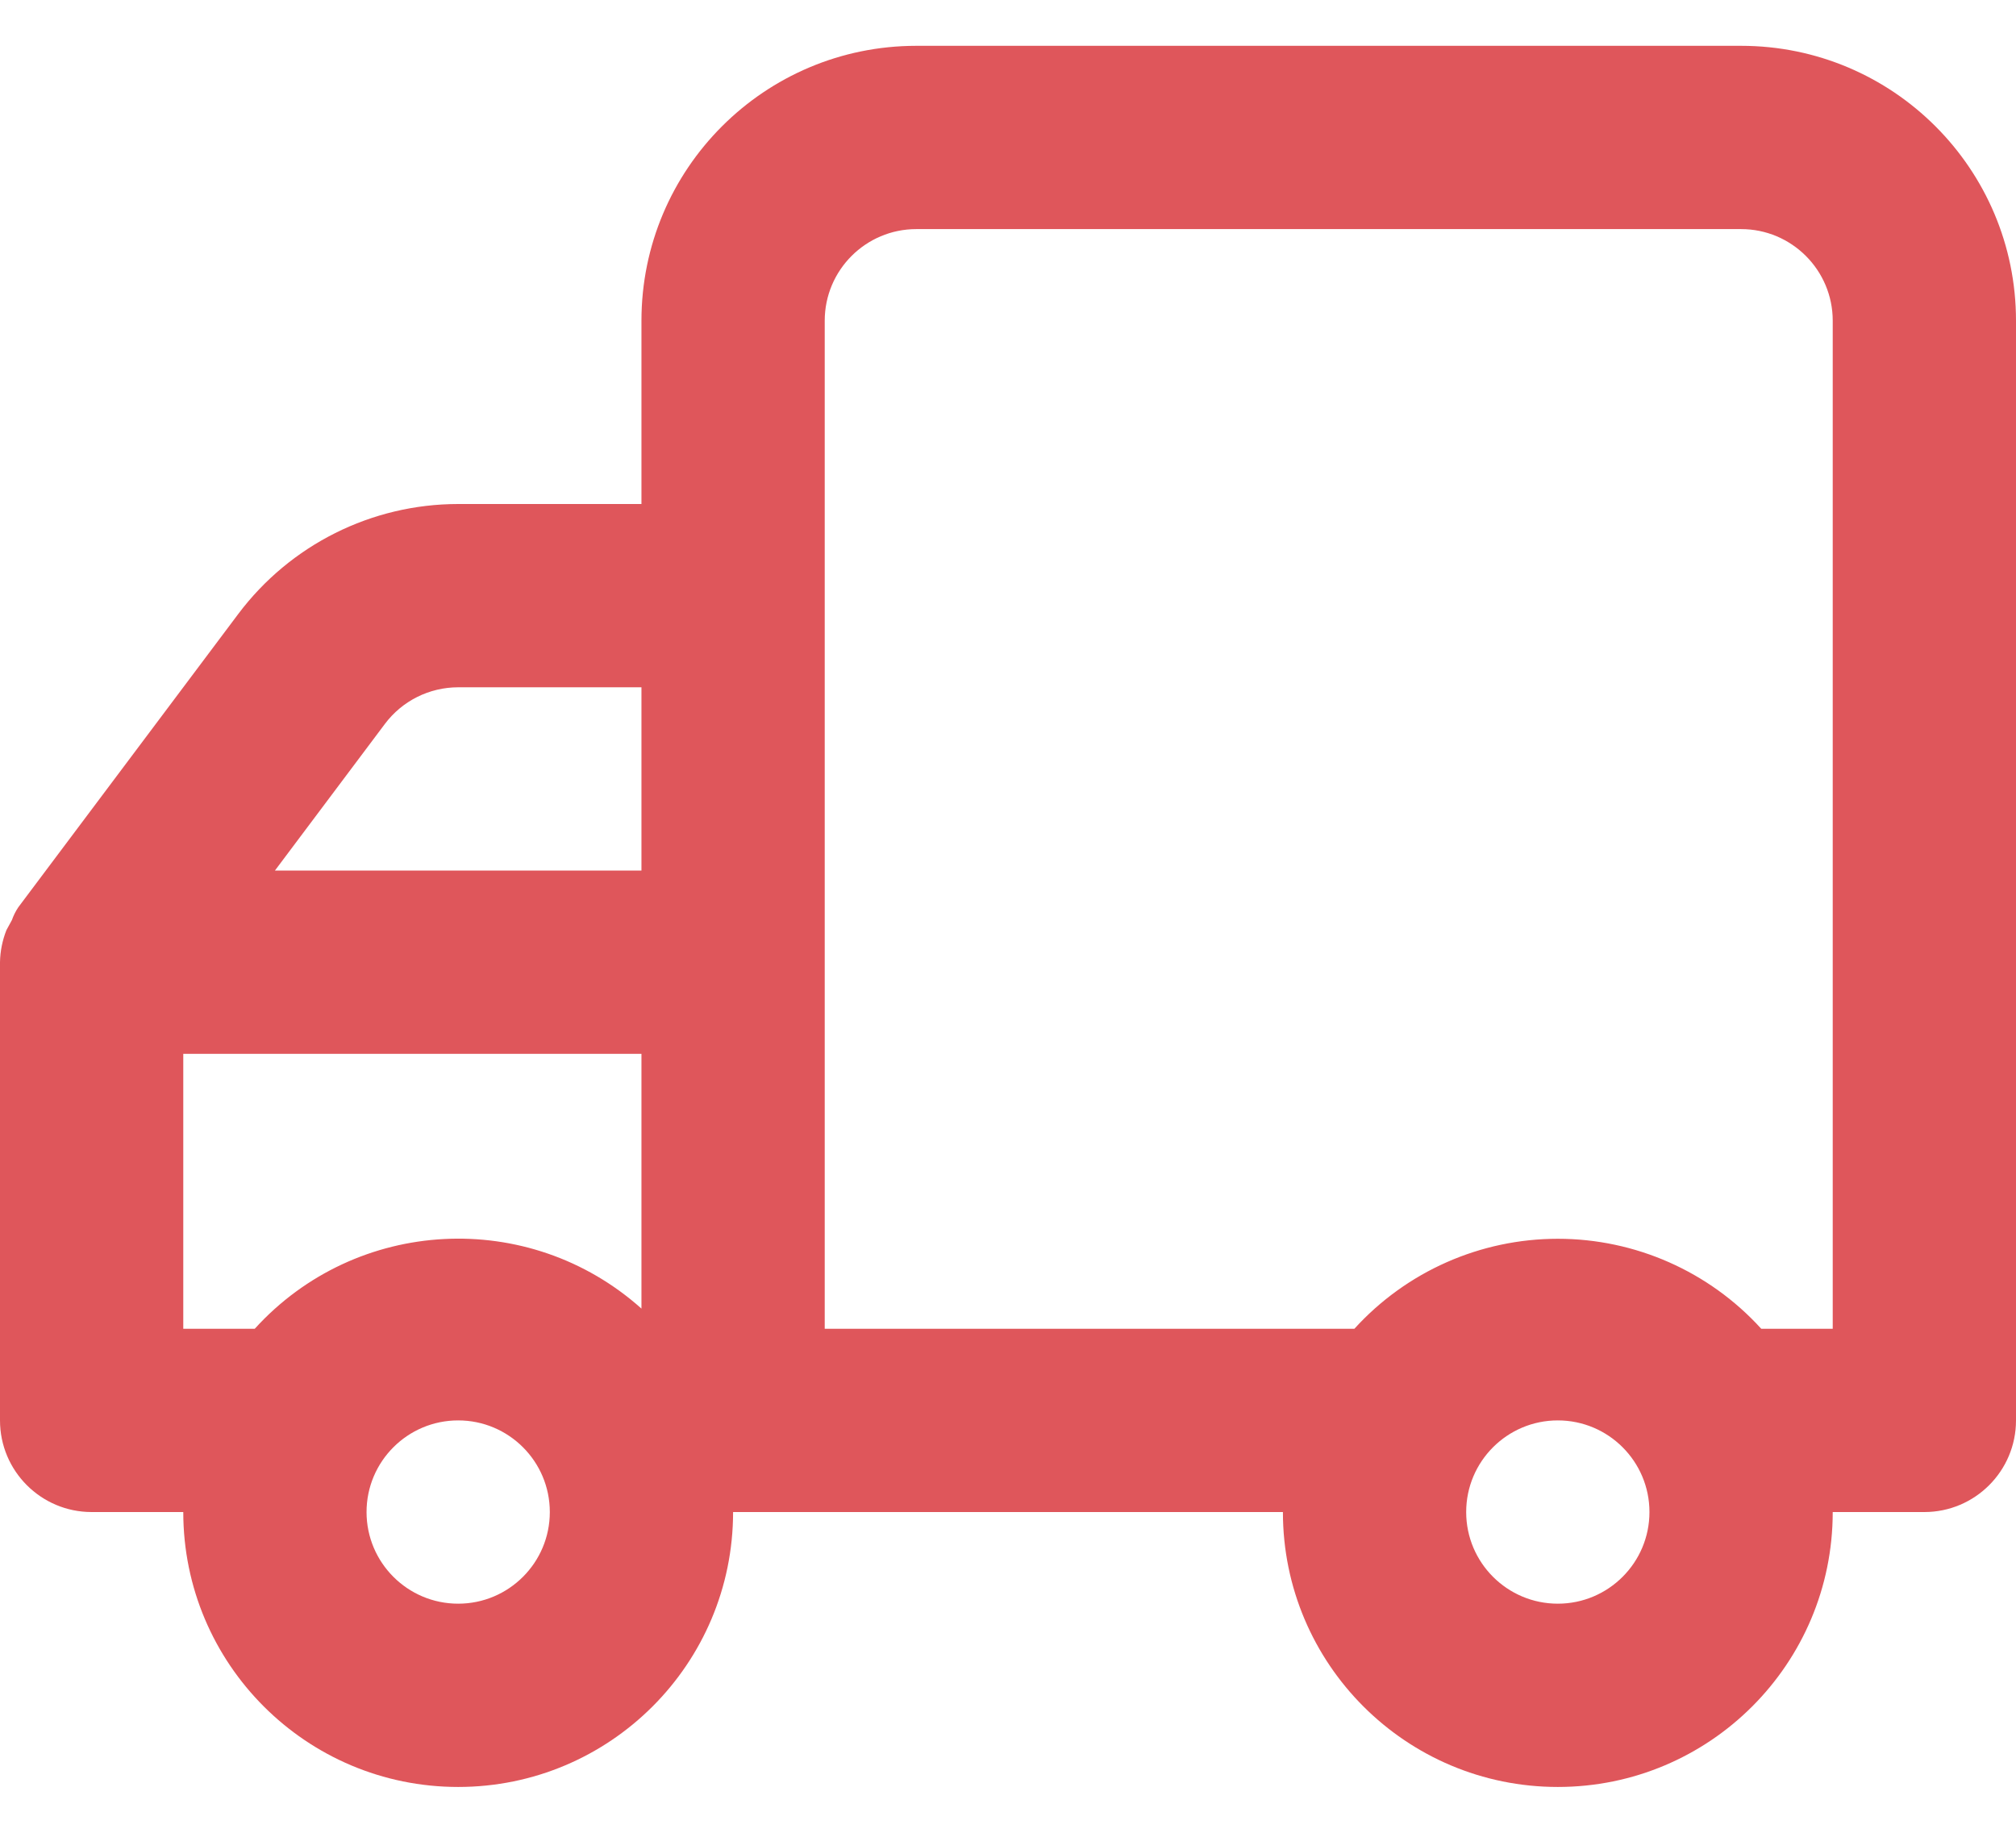 <?xml version="1.0" encoding="UTF-8"?>
<svg width="22px" height="20px" viewBox="0 0 22 20" version="1.1" xmlns="http://www.w3.org/2000/svg" xmlns:xlink="http://www.w3.org/1999/xlink">
    <title>Icon 1</title>
    <g id="Page-1" stroke="none" stroke-width="1" fill="none" fill-rule="evenodd">
        <g id="Stellingstunt---Productpagina" transform="translate(-1107, -431)" fill="#DF565B" fill-rule="nonzero">
            <g id="Group-9" transform="translate(770, 257)">
                <g id="Group-13">
                    <g id="Group-3" transform="translate(315, 142)">
                        <g id="Group-2" transform="translate(20, 30)">
                            <g id="uil-truck" transform="translate(2, 2)">
                                <g id="Icon">
                                    <path d="M0,10.5 L0,15.5 C0,16.052 0.448,16.5 1,16.5 L2,16.5 C2,18.157 3.343,19.5 5,19.5 C6.657,19.5 8,18.157 8,16.5 L14,16.5 C14,18.157 15.343,19.5 17,19.5 C18.657,19.5 20,18.157 20,16.5 L21,16.5 C21.552,16.5 22,16.052 22,15.5 L22,3.5 C22,1.843 20.657,0.5 19,0.5 L10,0.5 C8.343,0.5 7,1.843 7,3.5 L7,5.5 L5,5.5 C4.056,5.5 3.167,5.945 2.6,6.7 L0.2,9.9 C0.171,9.943 0.147,9.991 0.13,10.04 L0.07,10.15 C0.026,10.262 0.002,10.38 0,10.5 Z M16,16.5 C16,15.948 16.448,15.5 17,15.5 C17.552,15.5 18,15.948 18,16.5 C18,17.052 17.552,17.5 17,17.5 C16.448,17.5 16,17.052 16,16.5 Z M9,3.5 C9,2.948 9.448,2.5 10,2.5 L19,2.5 C19.552,2.5 20,2.948 20,3.5 L20,14.5 L19.22,14.5 C18.651,13.874 17.845,13.518 17,13.518 C16.155,13.518 15.349,13.874 14.78,14.5 L9,14.5 L9,3.5 Z M7,9.5 L3,9.5 L4.2,7.9 C4.389,7.648 4.685,7.5 5,7.5 L7,7.5 L7,9.5 Z M4,16.5 C4,15.948 4.448,15.5 5,15.5 C5.552,15.5 6,15.948 6,16.5 C6,17.052 5.552,17.5 5,17.5 C4.448,17.5 4,17.052 4,16.5 Z M2,11.5 L7,11.5 L7,14.28 C5.772,13.182 3.888,13.28 2.78,14.5 L2,14.5 L2,11.5 Z" id="Icon-1"></path>
                                </g>
                            </g>
                        </g>
                    </g>
                </g>
            </g>
        </g>
    </g>
</svg>